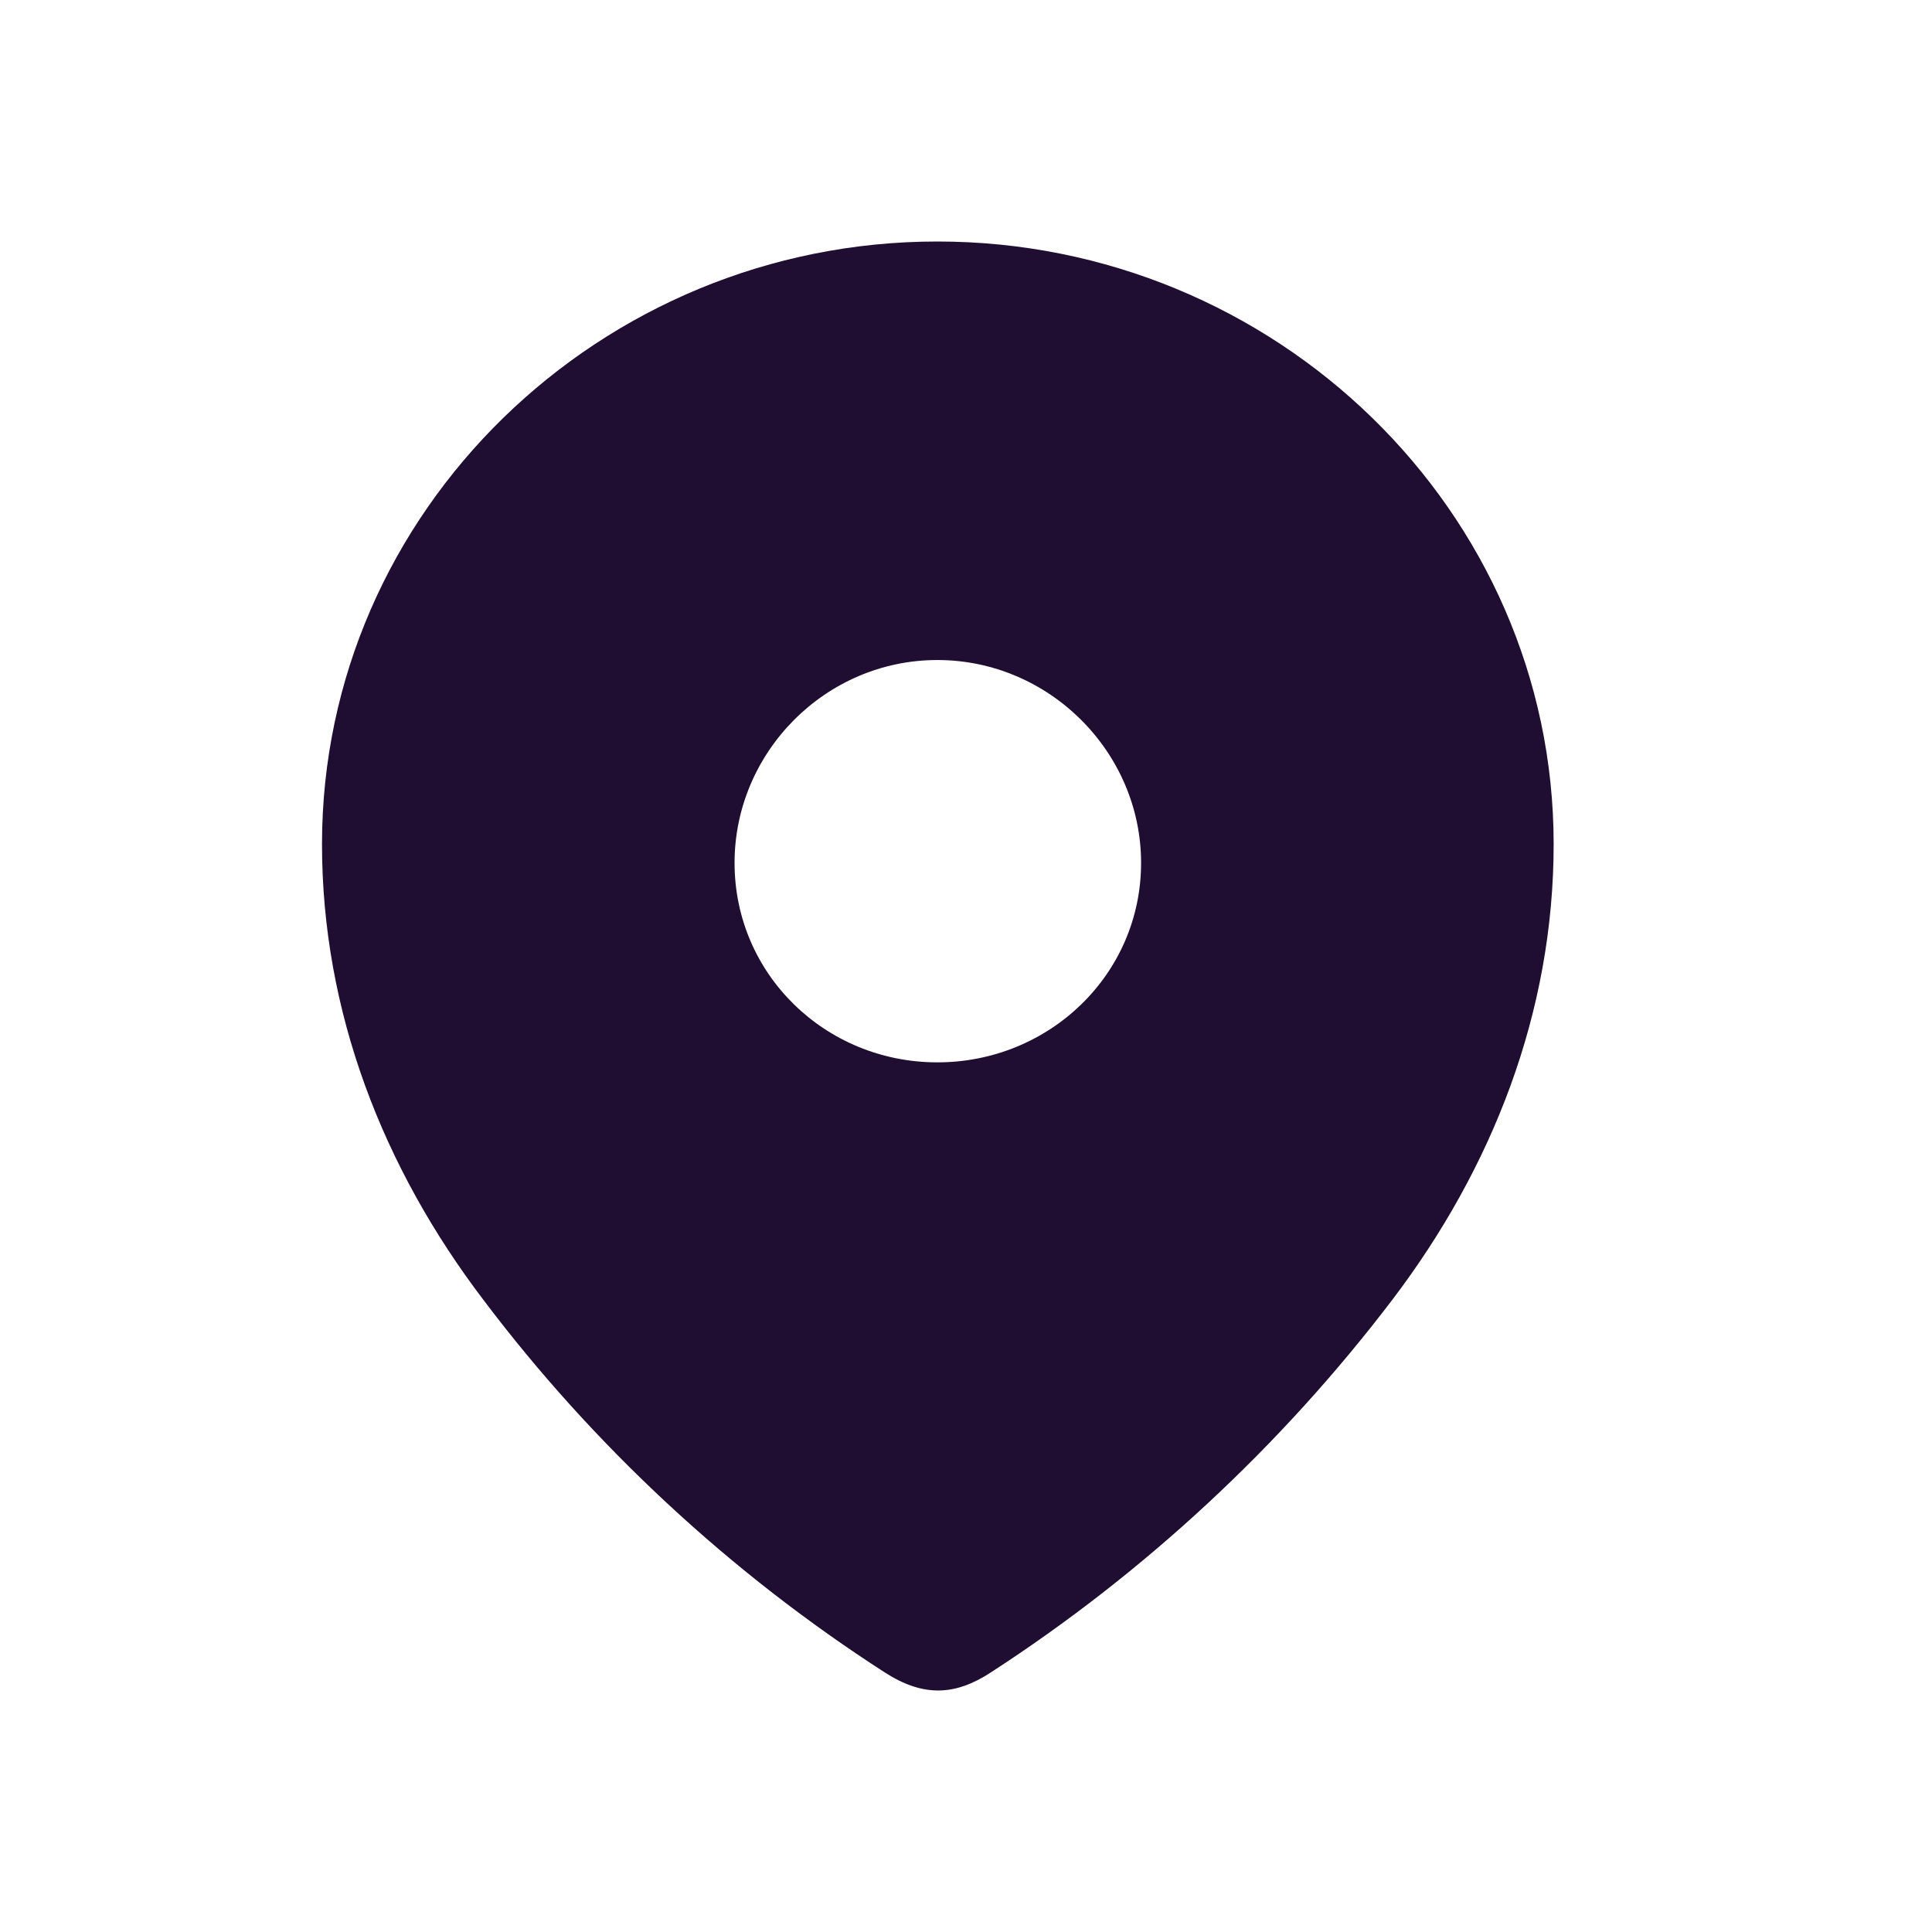 <svg width="24" height="24" viewBox="0 0 24 24" fill="none" xmlns="http://www.w3.org/2000/svg">
<path fill-rule="evenodd" clip-rule="evenodd" d="M4 10.486C4 6.346 7.459 3 11.644 3C15.841 3 19.3 6.346 19.3 10.486C19.3 12.572 18.541 14.509 17.293 16.15C15.915 17.961 14.217 19.539 12.306 20.777C11.868 21.063 11.473 21.085 10.993 20.777C9.071 19.539 7.373 17.961 6.007 16.15C4.758 14.509 4 12.572 4 10.486ZM9.125 10.719C9.125 12.106 10.257 13.197 11.644 13.197C13.033 13.197 14.175 12.106 14.175 10.719C14.175 9.343 13.033 8.199 11.644 8.199C10.257 8.199 9.125 9.343 9.125 10.719Z" fill="#200E32"/>
</svg>
